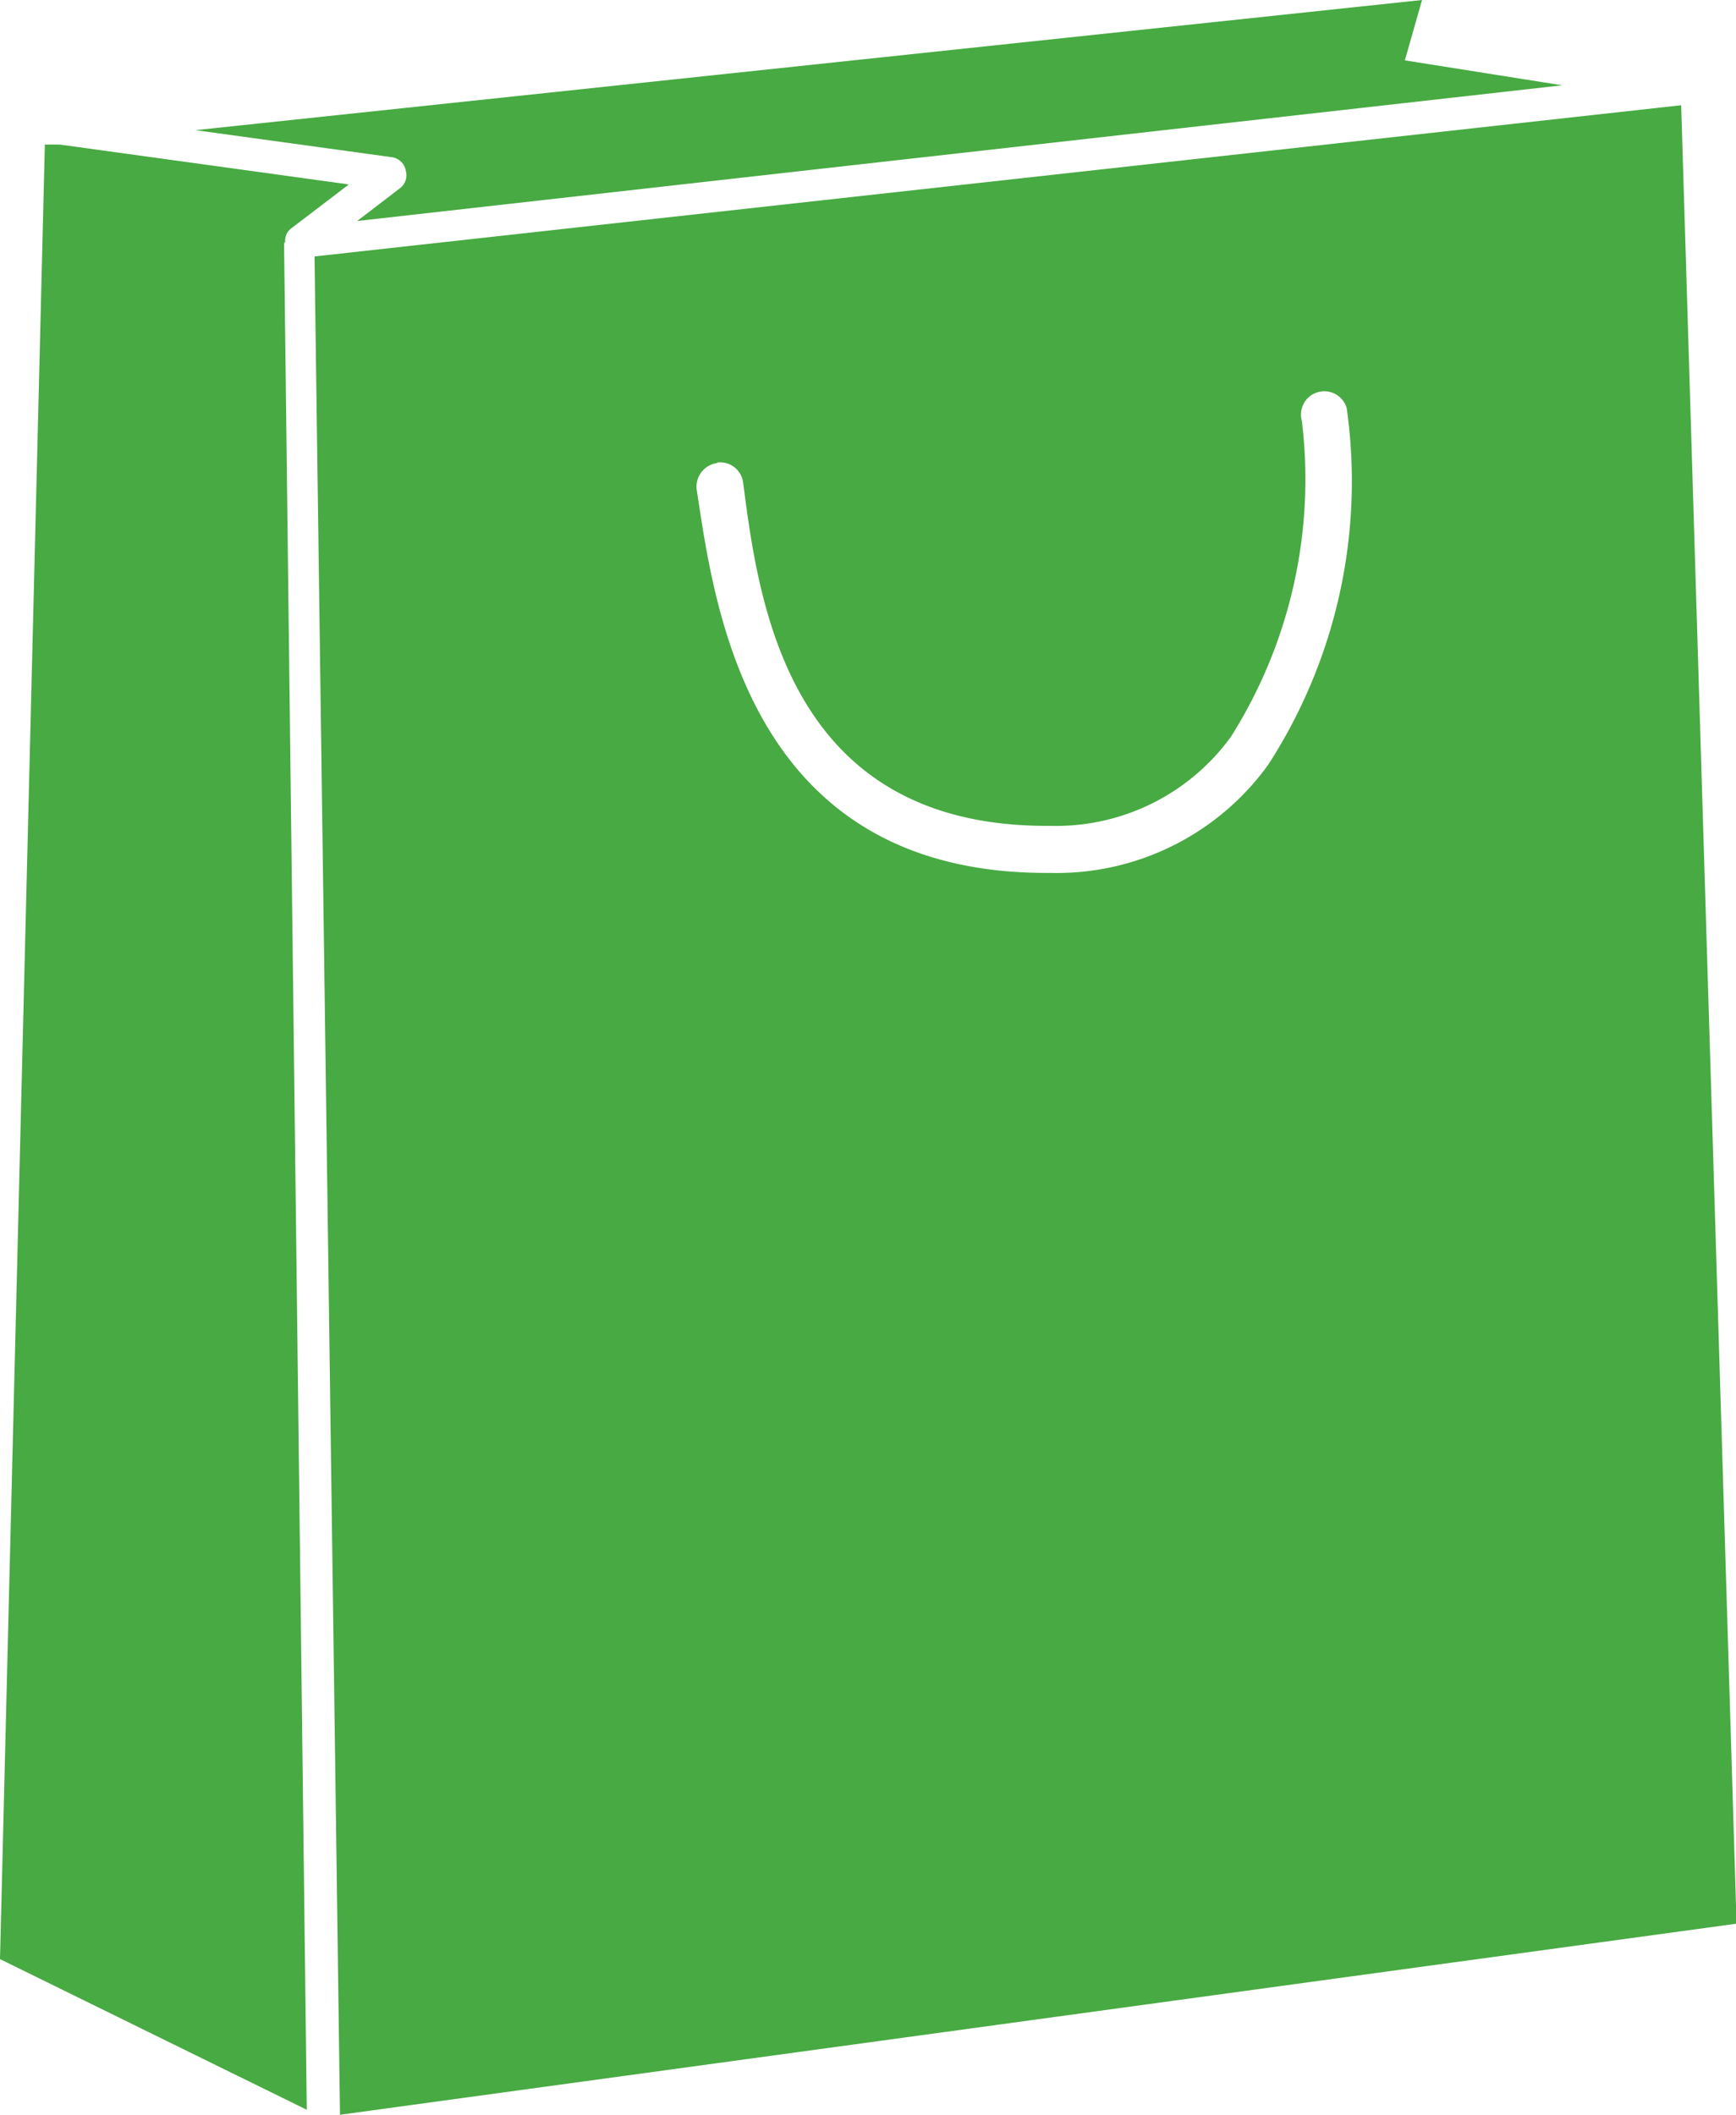 <svg xmlns="http://www.w3.org/2000/svg" viewBox="0 0 31.35 38.19"><defs><style>.a{fill:#47aa42;}</style></defs><title>shopping</title><path class="a" d="M14.47,10.28a0.28,0.28,0,0,1,.1-0.24l1.05-.8L10.4,8.52l-0.27,0L9.32,41.28,14.86,44l-0.41-33.7h0Z" transform="translate(-9.32 -5.91)"/><path class="a" d="M16.65,9a0.29,0.29,0,0,1-.11.31l-0.77.59L37.53,7.45,34.69,7,35,5.91,12.85,8.26l3.56,0.49A0.3,0.3,0,0,1,16.65,9Z" transform="translate(-9.32 -5.91)"/><path class="a" d="M15.46,44.09l25.22-3.45-1-32.83L15,10.54Zm6.81-29.83a0.42,0.42,0,0,1,.47.36h0c0.28,2.17.8,6.2,5.48,6.2h0.08a3.9,3.9,0,0,0,3.25-1.61,8.71,8.71,0,0,0,1.28-5.7,0.42,0.42,0,0,1,.81-0.23,9.42,9.42,0,0,1-1.42,6.44,4.71,4.71,0,0,1-3.92,1.95H28.22c-5.42,0-6-4.85-6.32-6.93A0.43,0.43,0,0,1,22.27,14.27Z" transform="translate(-9.32 -5.91)"/></svg>
